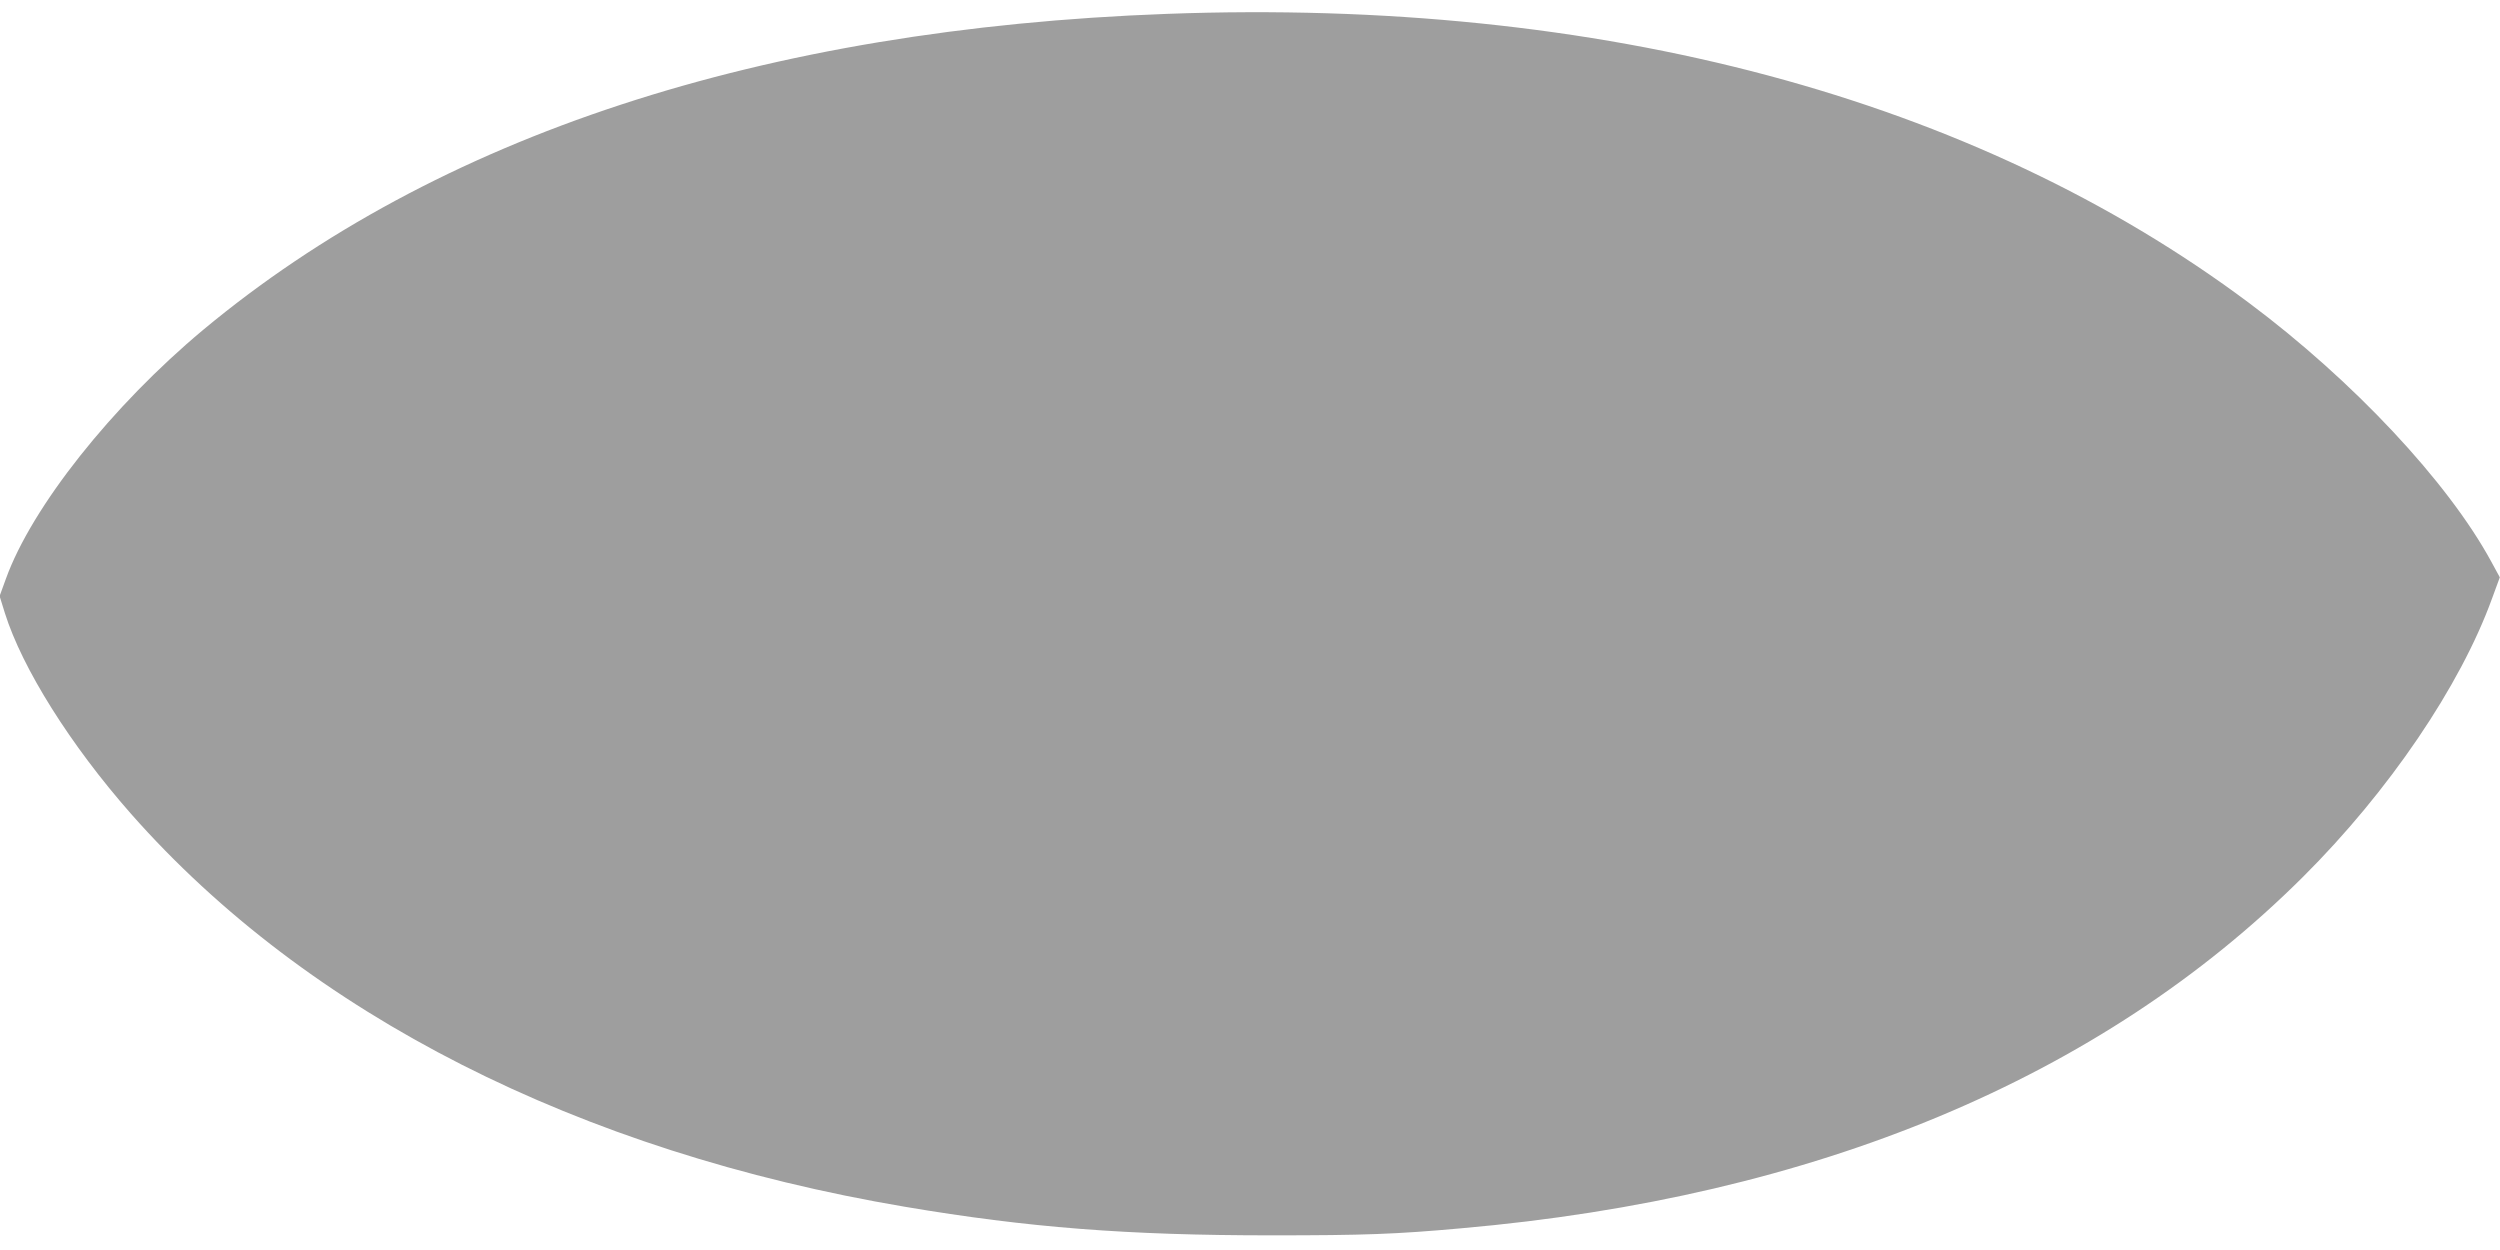 <?xml version="1.0" standalone="no"?>
<!DOCTYPE svg PUBLIC "-//W3C//DTD SVG 20010904//EN"
 "http://www.w3.org/TR/2001/REC-SVG-20010904/DTD/svg10.dtd">
<svg version="1.0" xmlns="http://www.w3.org/2000/svg"
 width="1280pt" height="640pt" viewBox="0 0 1280 640"
 preserveAspectRatio="xMidYMid meet">
<g transform="translate(0,640) scale(0.1,-0.1)"
fill="#9e9e9e" stroke="none">
<path d="M5975 6329 c-2070 -76 -3740 -624 -4935 -1618 -466 -389 -877 -906
-1010 -1275 l-32 -88 27 -87 c89 -283 336 -676 646 -1028 904 -1025 2290
-1729 3964 -2012 627 -106 1136 -146 1875 -146 474 0 638 6 970 36 1815 159
3277 769 4311 1799 439 437 806 978 968 1425 l40 109 -44 81 c-222 408 -707
926 -1240 1324 -1406 1051 -3318 1562 -5540 1480z"/>
</g>
</svg>
